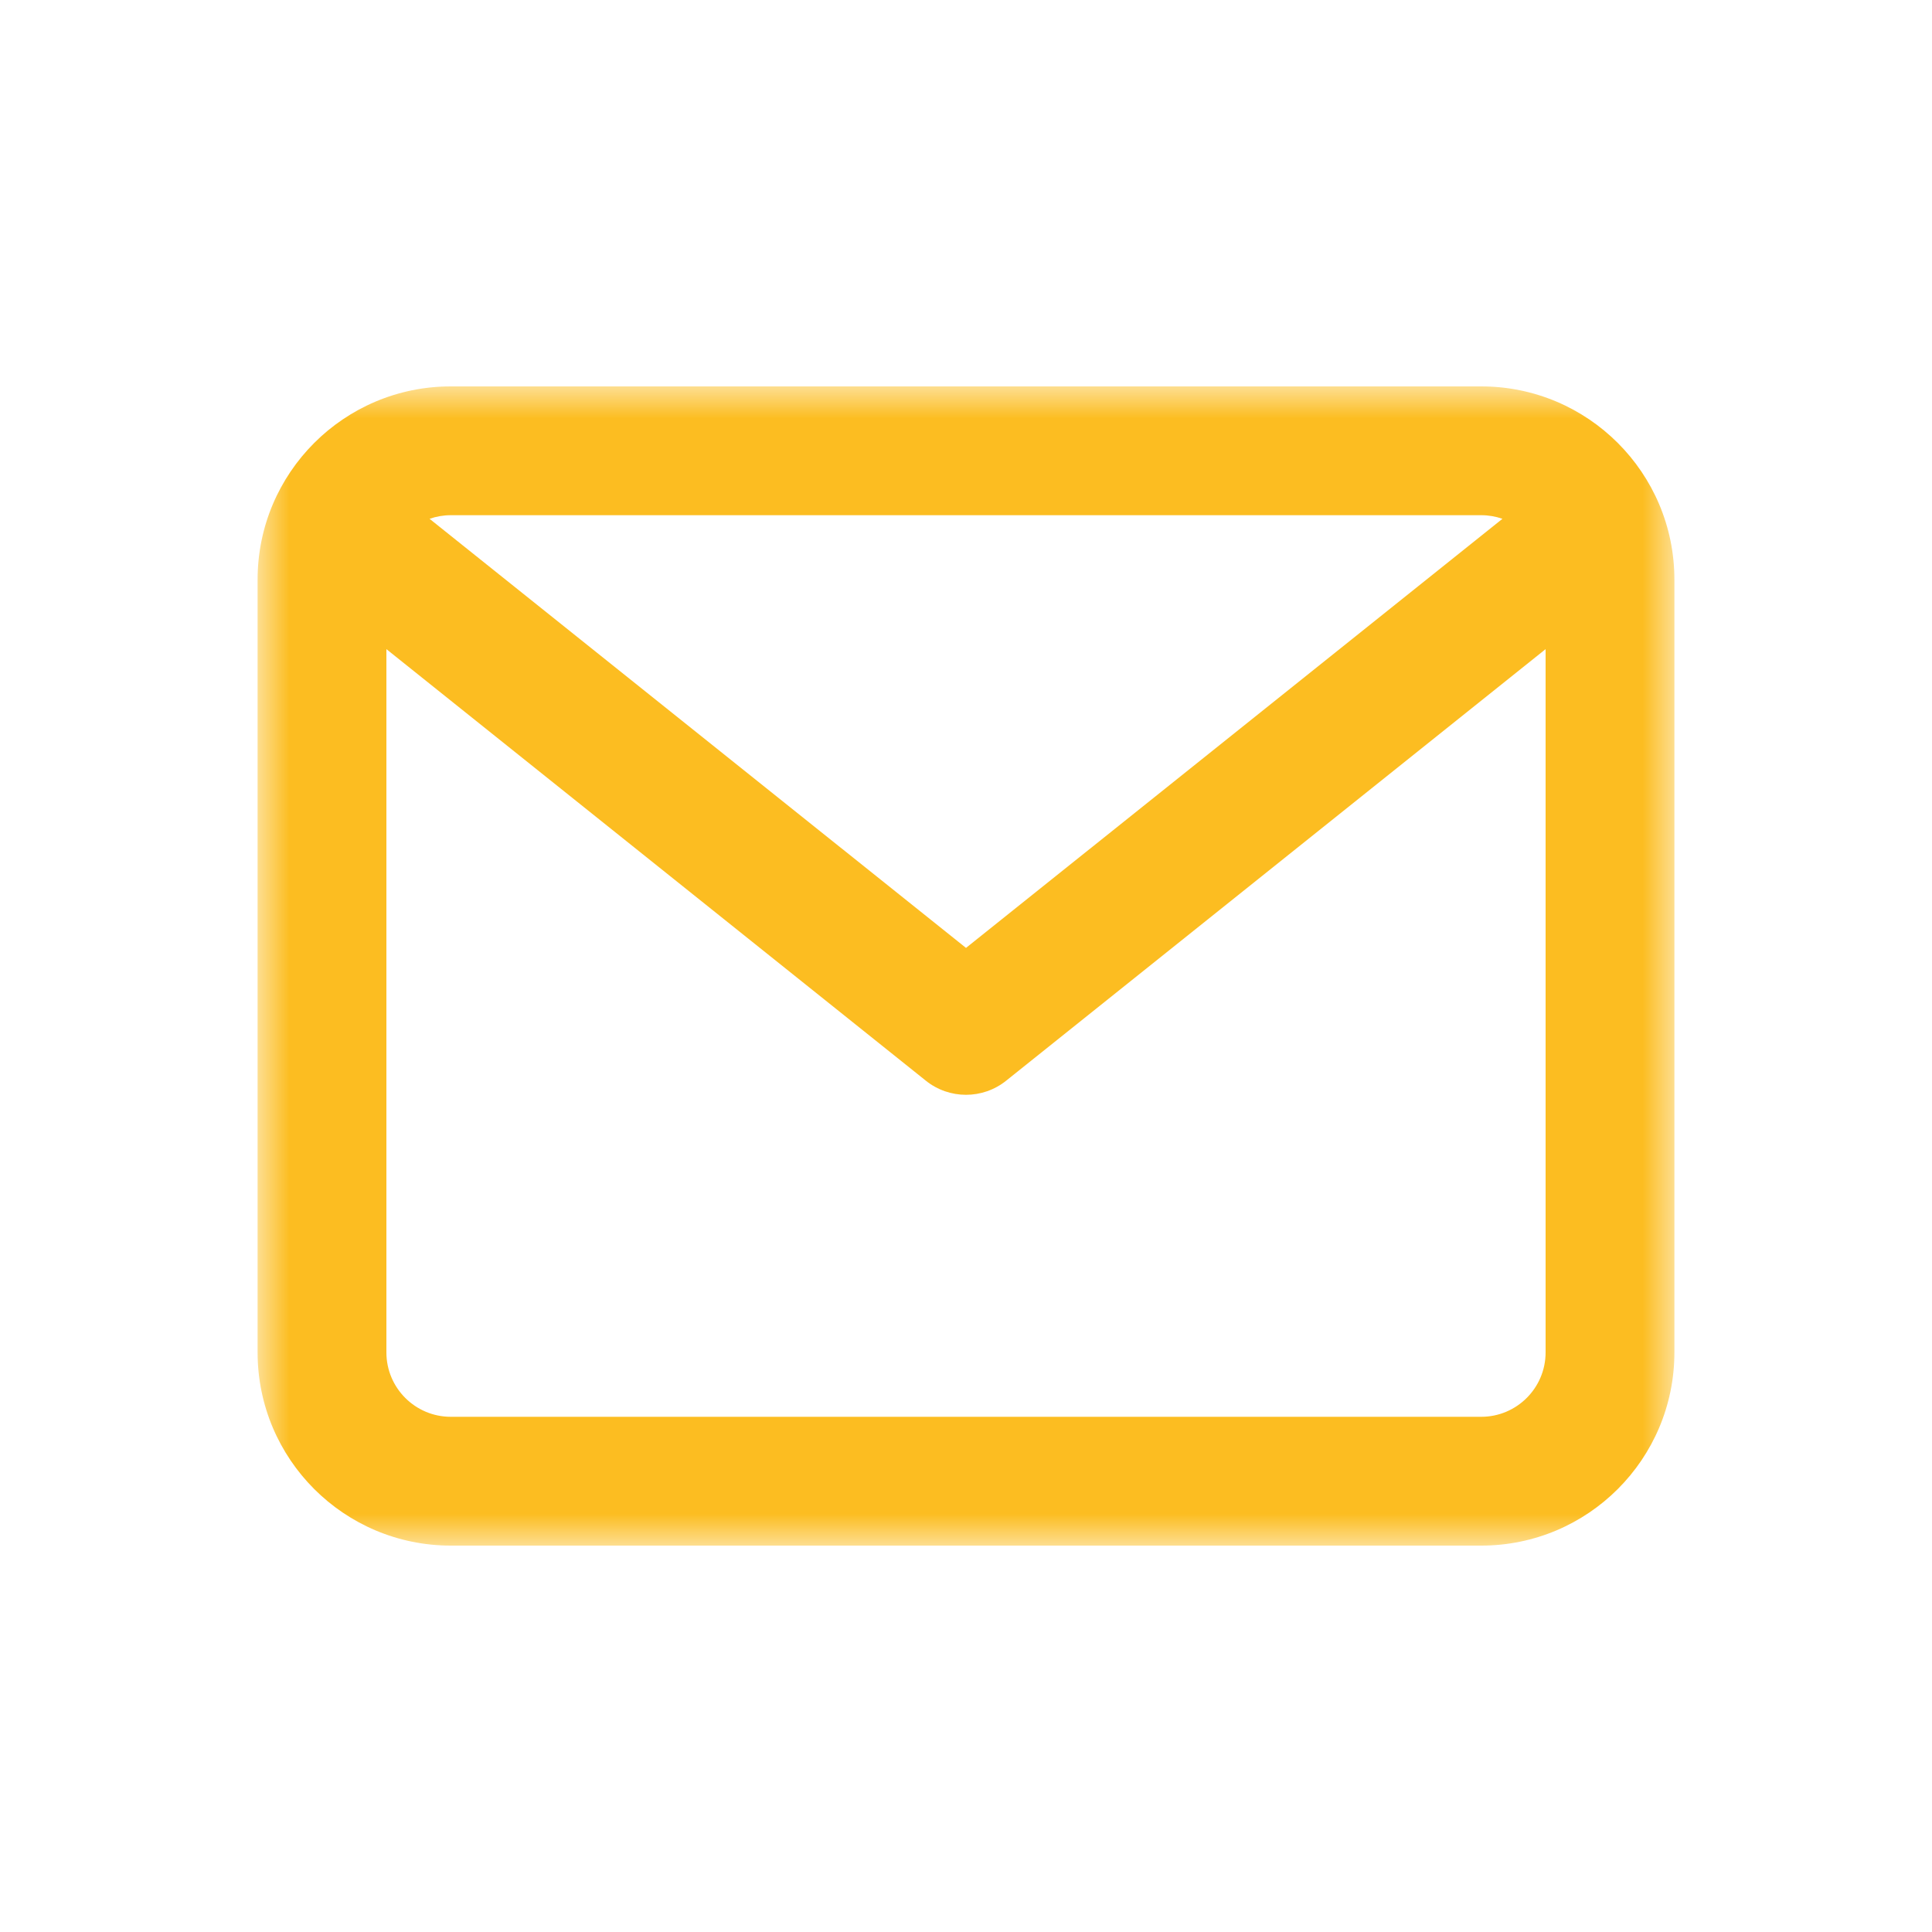 <?xml version="1.0" encoding="UTF-8"?>
<svg width="30px" height="30px" viewBox="0 0 30 30" version="1.1" xmlns="http://www.w3.org/2000/svg" xmlns:xlink="http://www.w3.org/1999/xlink">
    <!-- Generator: Sketch 57 (83077) - https://sketch.com -->
    <title>Class/Small/Email</title>
    <desc>Created with Sketch.</desc>
    <defs>
        <polygon id="path-1" points="0 0 22 0 22 18 0 18"></polygon>
    </defs>
    <g id="Class/Small/Email" stroke="none" stroke-width="1" fill="none" fill-rule="evenodd">
        <g id="Group-3" transform="translate(4, 6)">
            <mask id="mask-2" fill="white">
                <use xlink:href="#path-1"></use>
            </mask>
            <g id="Clip-2"></g>
            <path d="M20,15 C20,15.552 19.552,16 19,16 L3,16 C2.448,16 2,15.552 2,15 L2,4.08 L10.375,10.78 C10.558,10.927 10.779,11 11,11 C11.221,11 11.442,10.927 11.625,10.78 L20,4.08 L20,15 Z M3,2 L19,2 C19.116,2 19.227,2.02 19.33,2.056 L11,8.719 L2.67,2.056 C2.773,2.02 2.885,2 3,2 L3,2 Z M19,0 L3,0 C1.343,0 -0,1.343 -0,3 L-0,15 C-0,16.657 1.343,18 3,18 L19,18 C20.657,18 22,16.657 22,15 L22,3 C22,1.343 20.657,0 19,0 L19,0 Z" id="Fill-1" fill="#FCBD21" mask="url(#mask-2)"></path>
        </g>
    </g>
</svg>